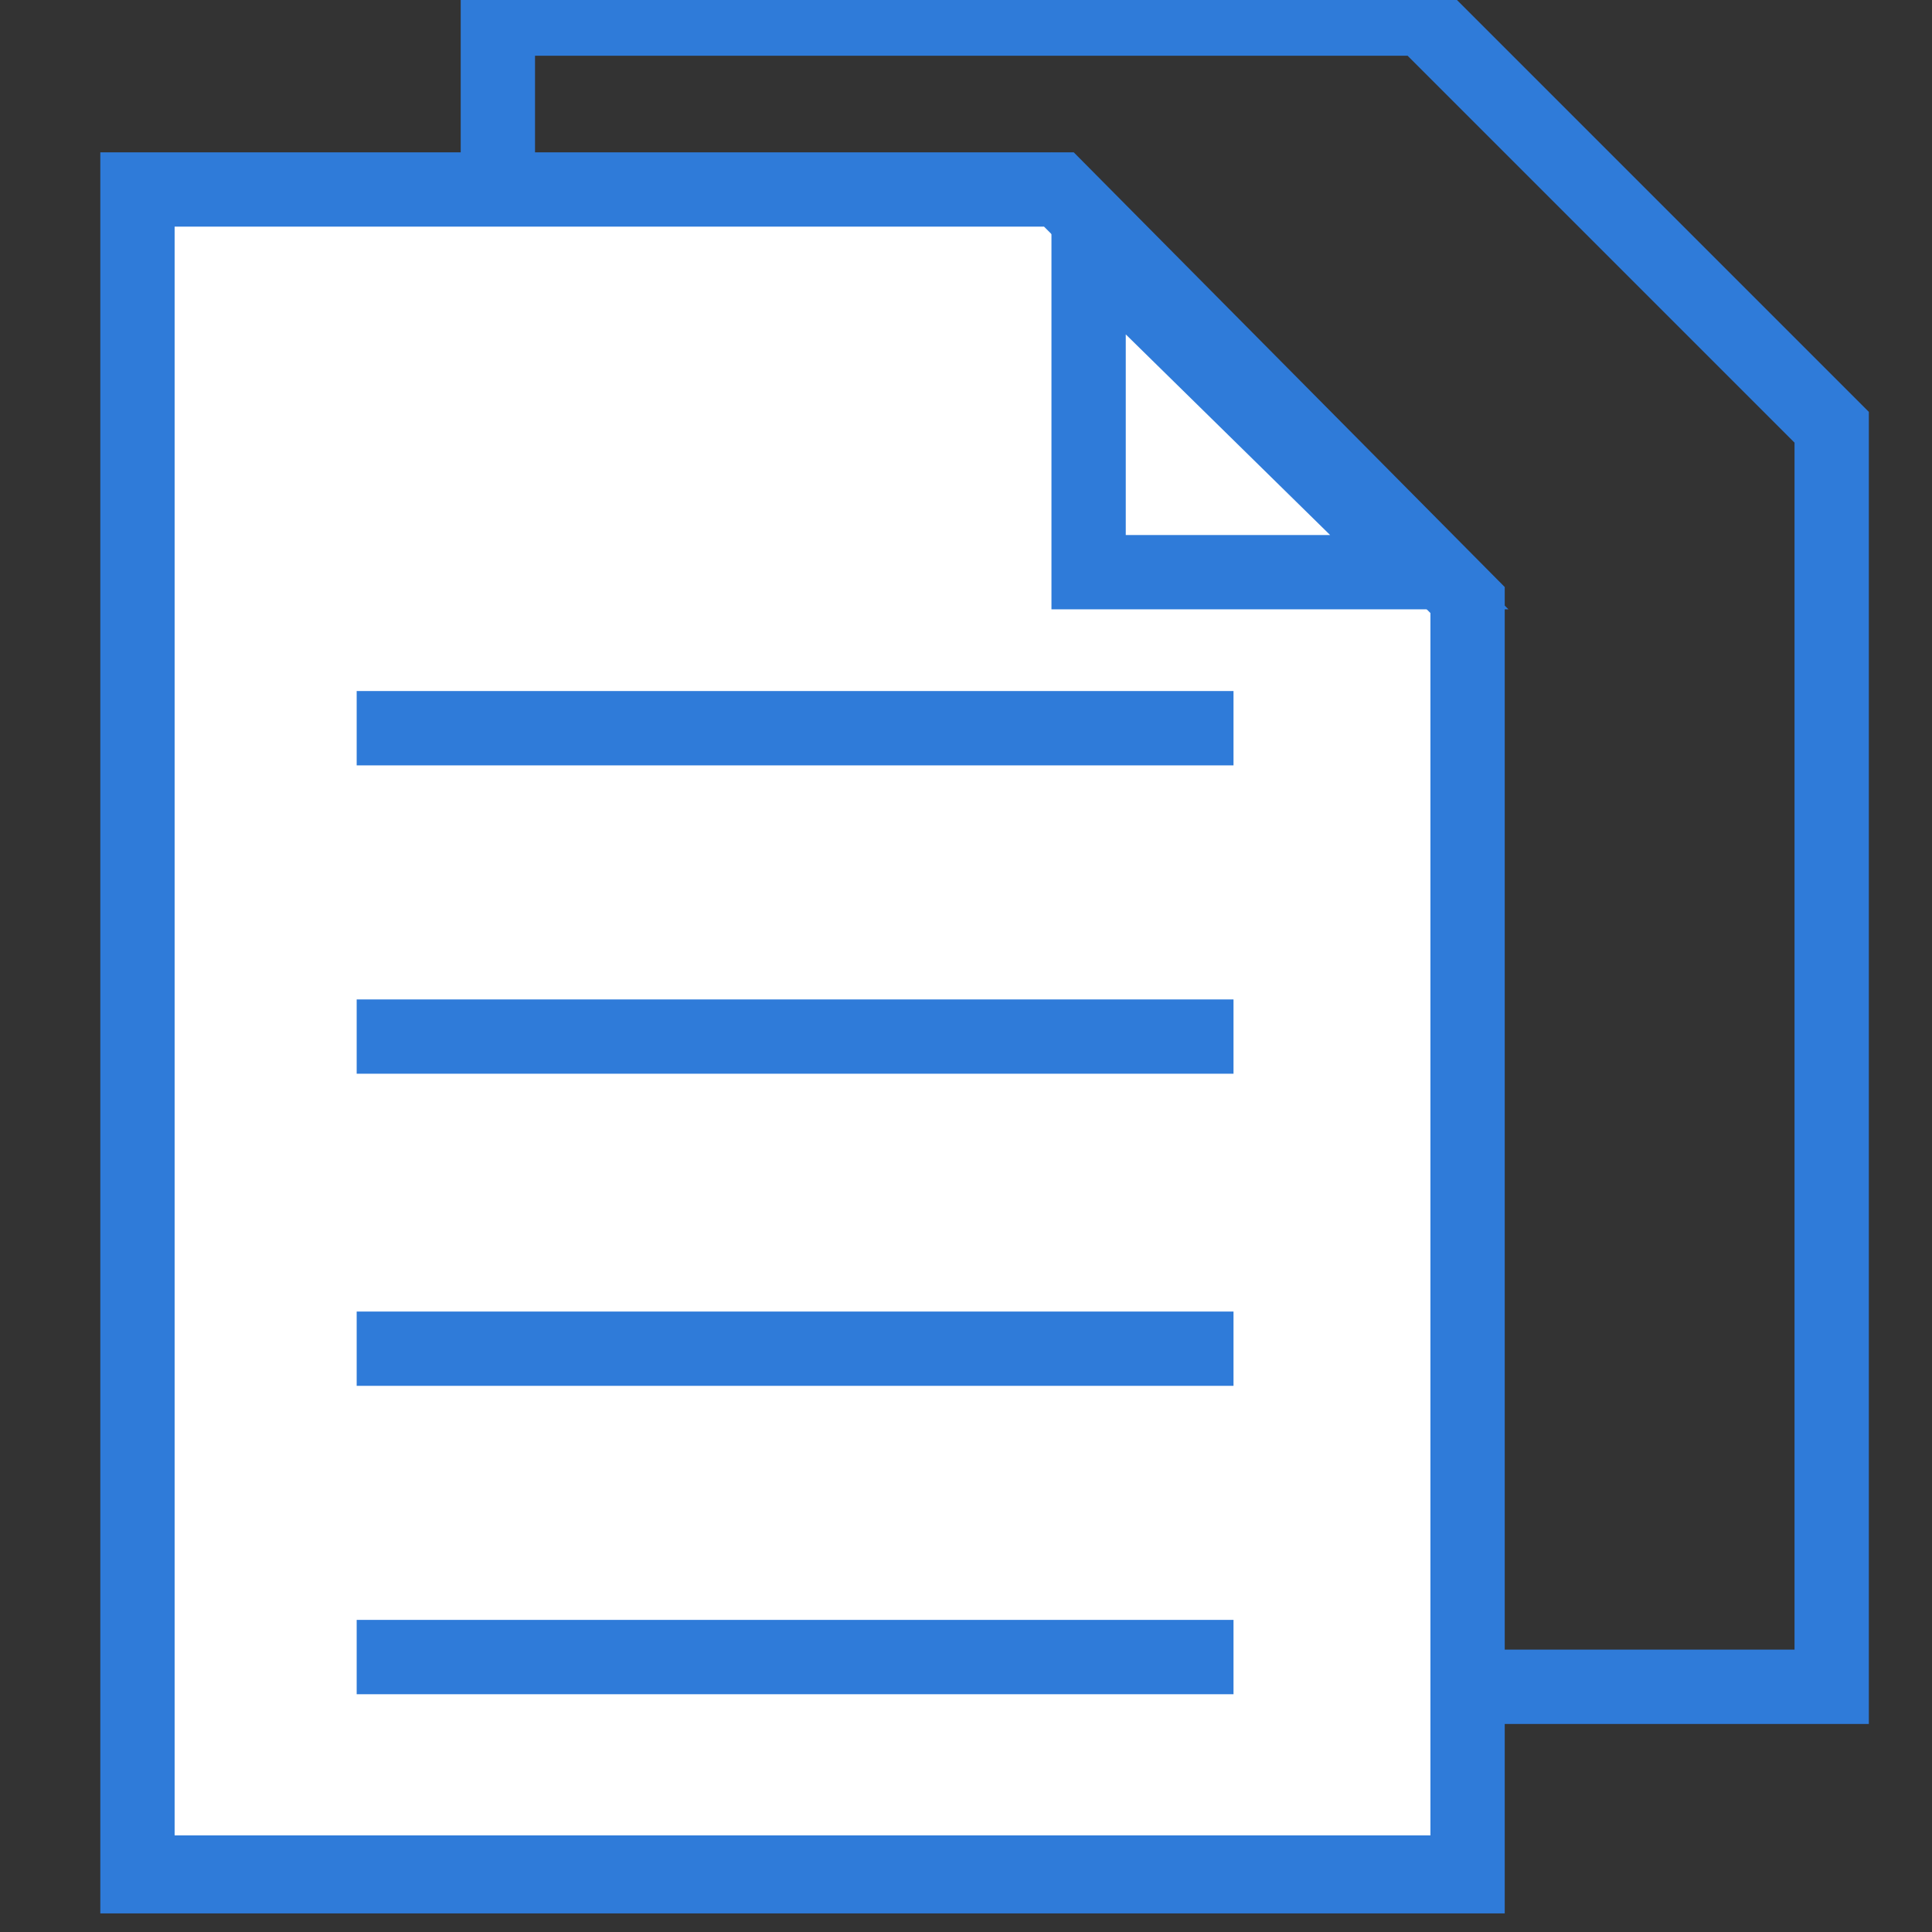 <?xml version="1.0" encoding="utf-8"?>
<!-- Generator: Adobe Illustrator 21.0.0, SVG Export Plug-In . SVG Version: 6.00 Build 0)  -->
<svg version="1.1" id="Layer_1" xmlns="http://www.w3.org/2000/svg" xmlns:xlink="http://www.w3.org/1999/xlink" x="0px" y="0px"
	 viewBox="0 0 52 52" style="enable-background:new 0 0 52 52;" xml:space="preserve">
<rect x="0" y="0" width="52" height="52" fill="#333333" stroke="none"/>
<style type="text/css">
	.st0{fill:none;stroke:#2F7BD9;stroke-width:2;stroke-miterlimit:10;}
	.st1{fill:#FFFFFF;stroke:#2F7BD9;stroke-width:2;stroke-miterlimit:10;}
	.st2{fill:#FFFFFF;}
	.st3{fill:#2F7BD9;}
	.st4{fill:#FFFFFF;stroke:#2F7BD9;stroke-width:2;stroke-linejoin:round;stroke-miterlimit:10;}
	.st5{fill:#FFFFFF;stroke:#2F7BD9;stroke-width:2;stroke-linecap:square;stroke-miterlimit:10;}
	.st6{fill:none;stroke:#2F7BD9;stroke-width:4;stroke-miterlimit:10;}
	.st7{fill:none;}
	.st8{fill:#FF7443;}
	.st9{fill:none;stroke:#2F7BD9;stroke-width:2;stroke-linejoin:round;stroke-miterlimit:10;}
	.st10{fill:#99A0B1;}
	.st11{fill:#FFFFFF;stroke:#FF7443;stroke-width:2;stroke-miterlimit:10;}
	.st12{fill:#2F7BD9;stroke:#2F7BD9;stroke-width:0.8;stroke-miterlimit:10;}
</style>
<g>
	<g>
		<g>
			<polygon class="st2" points="3.7,50.5 3.7,5.1 28.5,5.1 39.6,16.2 39.6,50.5 			"/>
			<path class="st3" d="M28.1,6.1l10.4,10.4v32.9H4.7V6.1H28.1 M28.9,4.1H2.7v47.4h37.8V15.8L28.9,4.1L28.9,4.1z"/>
		</g>
		<polyline class="st0" points="13.4,5.4 13.4,0.5 38.3,0.5 49.3,11.5 49.3,45.4 39.8,45.4 		"/>
		<g>
			<polygon class="st2" points="29.3,15.4 29.3,6.6 38.1,15.4 			"/>
			<path class="st3" d="M30.3,9l5.5,5.4h-5.5V9 M28.3,4.1v12.3h12.3L28.3,4.1L28.3,4.1z"/>
		</g>
	</g>
	<line class="st4" x1="9.6" y1="19.6" x2="33.2" y2="19.6"/>
	<line class="st4" x1="9.6" y1="27.9" x2="33.2" y2="27.9"/>
	<line class="st4" x1="9.6" y1="36.3" x2="33.2" y2="36.3"/>
	<line class="st4" x1="9.6" y1="44.6" x2="33.2" y2="44.6"/>
</g>
</svg>

